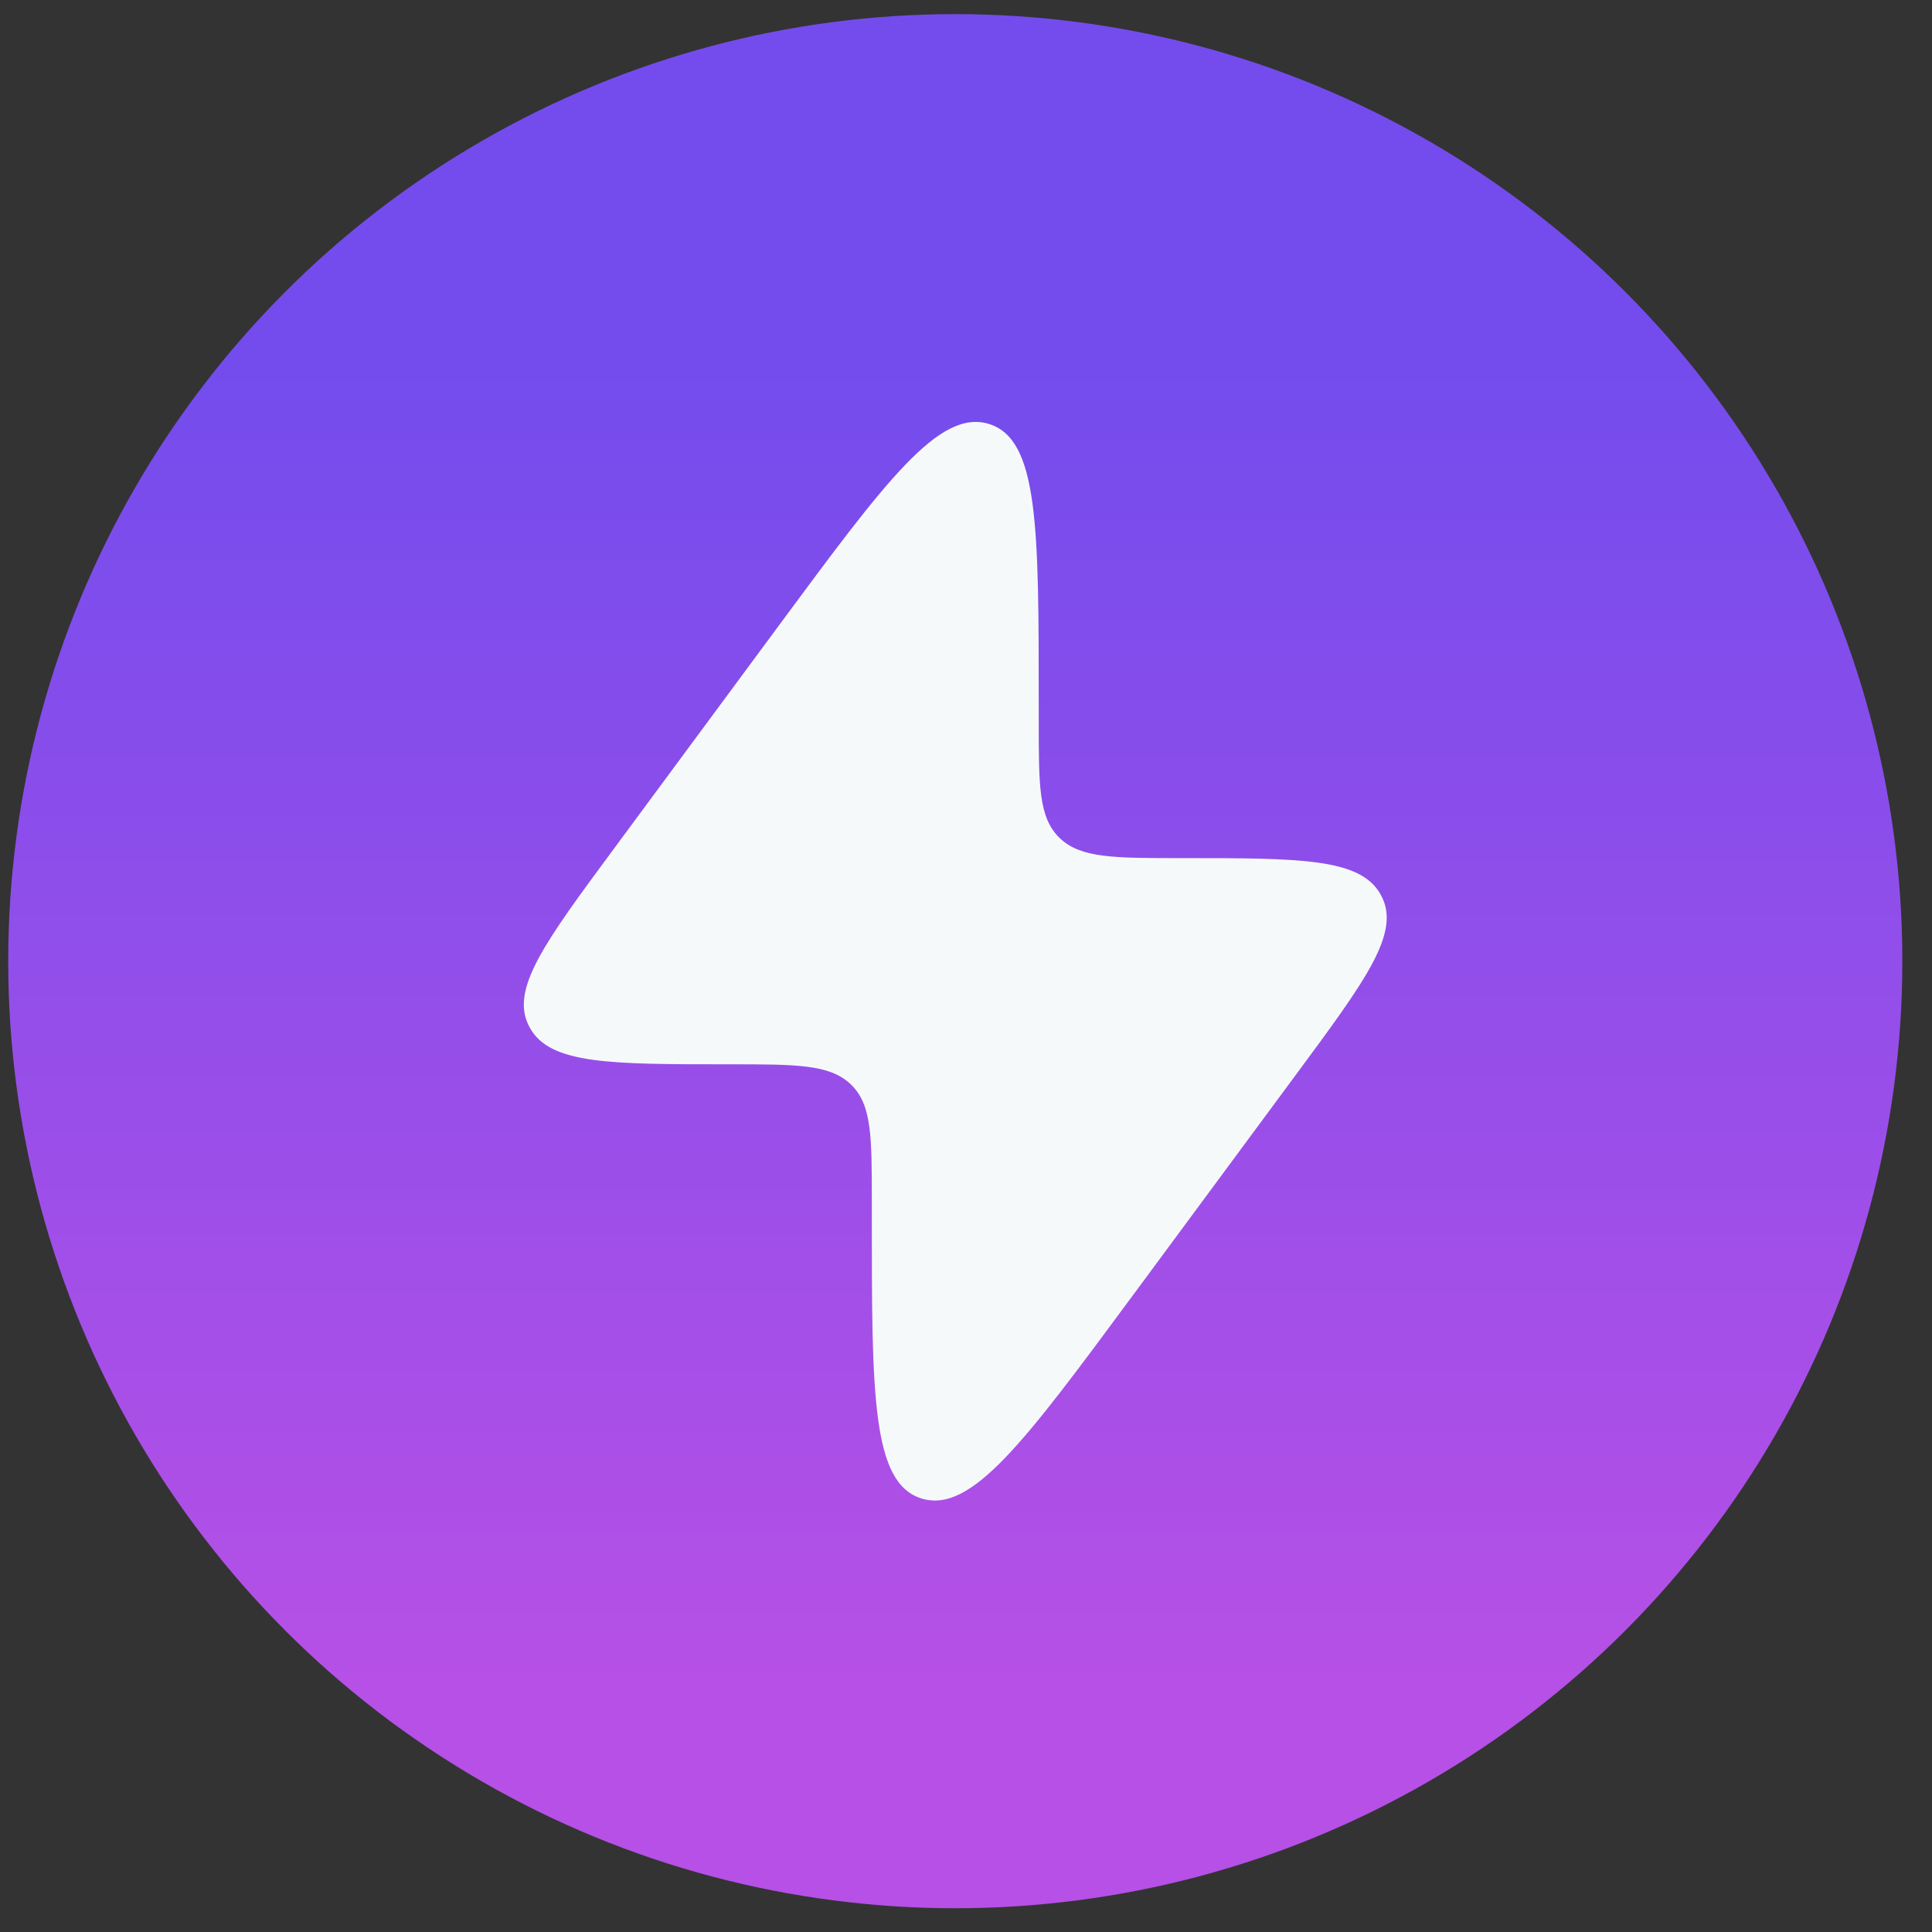 <svg width="51" height="51" viewBox="0 0 51 51" fill="none" xmlns="http://www.w3.org/2000/svg">
<rect x="0" y="0" width="51" height="51" fill="#333333" stroke="none"/>
<circle cx="25.217" cy="25.373" r="25" fill="url(#paint0_linear_1919_57969)"/>
<path d="M16.205 22.405L20.564 16.507C23.382 12.694 24.791 10.788 26.105 11.191C27.42 11.594 27.42 13.931 27.42 18.608V19.048C27.42 20.735 27.42 21.578 27.959 22.107L27.987 22.135C28.538 22.652 29.416 22.652 31.171 22.652C34.33 22.652 35.909 22.652 36.443 23.61C36.452 23.626 36.46 23.642 36.469 23.658C36.973 24.631 36.058 25.869 34.229 28.343L29.87 34.241C27.052 38.053 25.643 39.96 24.328 39.557C23.014 39.154 23.014 36.816 23.014 32.14L23.014 31.699C23.014 30.013 23.014 29.169 22.475 28.64L22.447 28.613C21.896 28.095 21.018 28.095 19.263 28.095C16.104 28.095 14.525 28.095 13.991 27.137C13.982 27.121 13.974 27.105 13.965 27.089C13.461 26.116 14.376 24.879 16.205 22.405Z" fill="#F6F9FA"/>
<defs>
<linearGradient id="paint0_linear_1919_57969" x1="25.217" y1="0.373" x2="25.217" y2="50.373" gradientUnits="userSpaceOnUse">
<stop offset="0.188" stop-color="#744CED"/>
<stop offset="0.88" stop-color="#B650E6"/>
</linearGradient>
</defs>
</svg>
